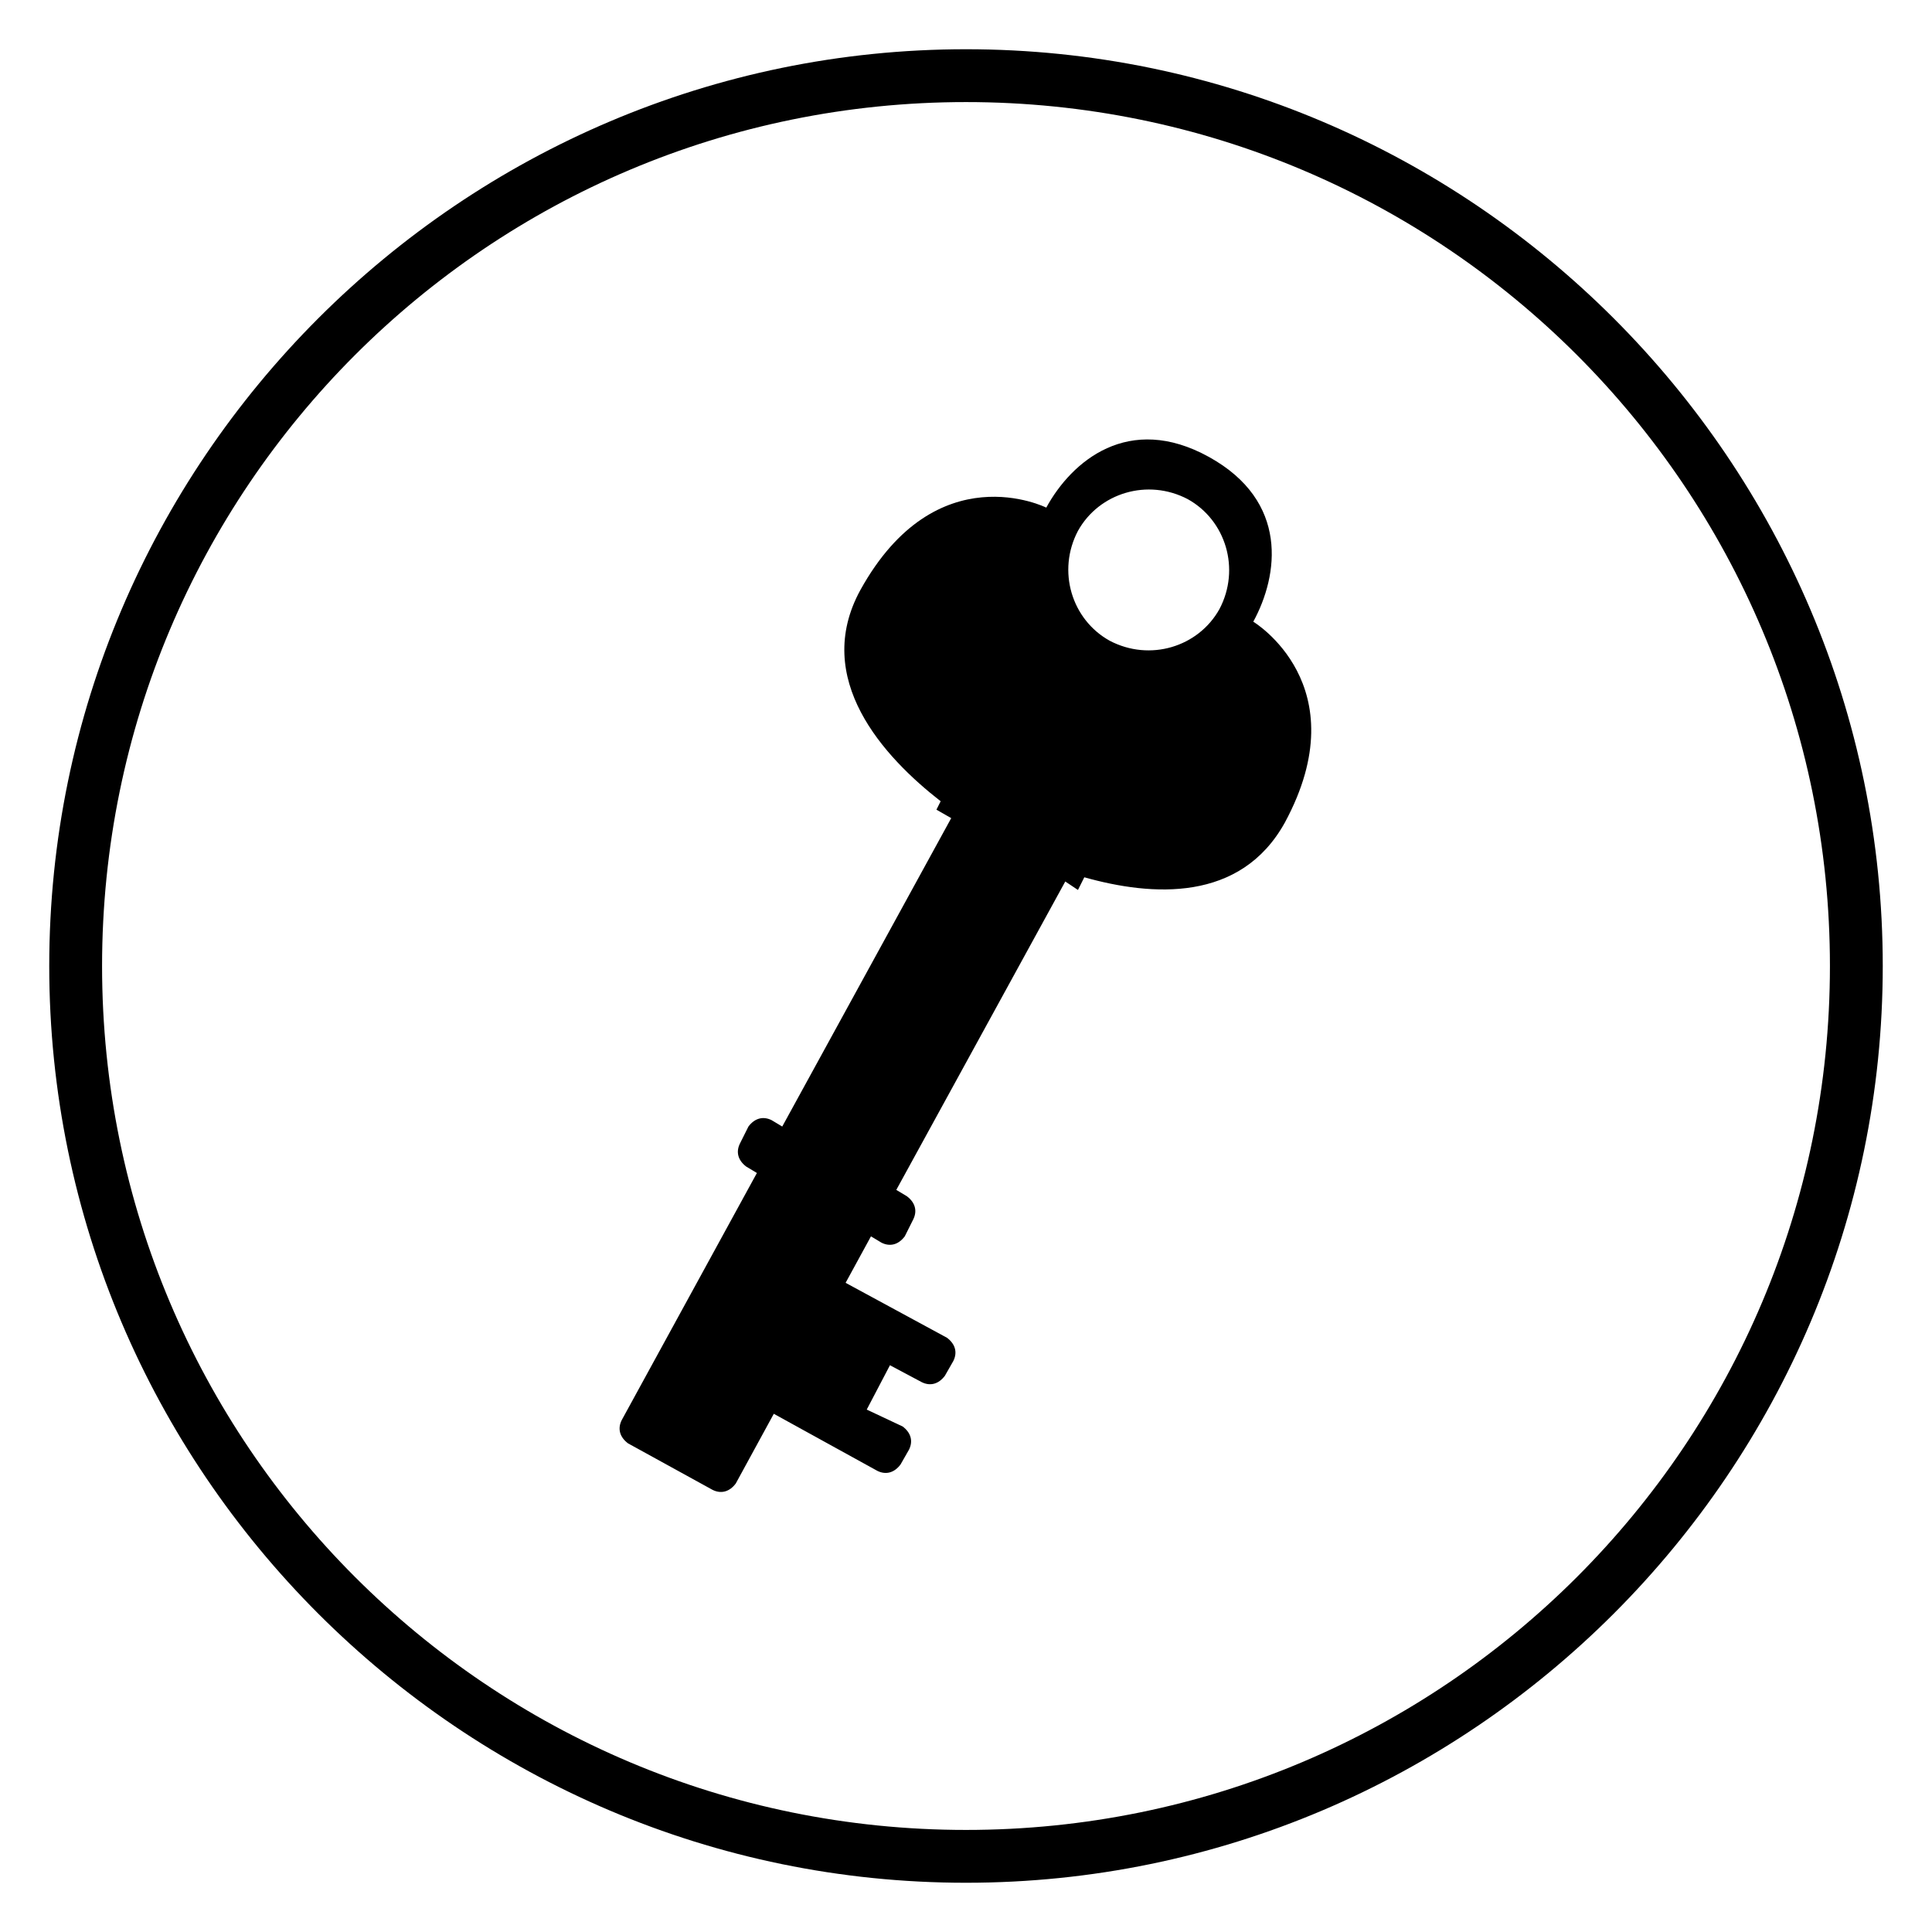 <?xml version="1.0" encoding="UTF-8"?>
<!-- Uploaded to: SVG Repo, www.svgrepo.com, Generator: SVG Repo Mixer Tools -->
<svg fill="#000000" width="800px" height="800px" version="1.1" viewBox="144 144 512 512" xmlns="http://www.w3.org/2000/svg">
 <g>
  <path d="m429.67 379.85 1.68-3.359c17.914 5.039 41.426 6.719 53.18-14.555 19.594-36.387-8.398-53.18-8.398-53.18 6.719-12.316 9.516-31.906-11.754-43.664-21.273-11.754-36.387 1.121-43.105 13.434 0 0-29.109-14.555-49.262 21.832-12.875 23.512 6.156 44.223 21.273 55.98l-1.121 2.238 3.918 2.238-44.781 81.73-2.801-1.68c-2.238-1.121-4.477-0.559-6.156 1.68l-2.238 4.477c-1.121 2.238-0.559 4.477 1.68 6.156l2.801 1.68-35.828 65.496c-1.121 2.238-0.559 4.477 1.68 6.156l22.391 12.316c2.238 1.121 4.477 0.559 6.156-1.68l10.078-18.473 27.43 15.113c2.238 1.121 4.477 0.559 6.156-1.68l2.238-3.918c1.121-2.238 0.559-4.477-1.68-6.156l-9.516-4.477 6.156-11.754 8.398 4.477c2.238 1.121 4.477 0.559 6.156-1.68l2.238-3.918c1.121-2.238 0.559-4.477-1.68-6.156l-26.867-14.559 6.719-12.316 2.801 1.68c2.238 1.121 4.477 0.559 6.156-1.68l2.238-4.477c1.121-2.238 0.559-4.477-1.68-6.156l-2.801-1.68 44.781-81.73zm0-95.164c5.598-10.078 18.473-13.996 29.109-8.398 10.078 5.598 13.996 18.473 8.398 29.109-5.598 10.078-18.473 13.996-29.109 8.398-10.078-5.602-13.996-18.477-8.398-29.109z"/>
  <path d="m400 642.95c-133.79 0-242.95-109.16-242.95-242.95s109.16-242.95 242.95-242.95 242.95 109.16 242.95 242.95-109.16 242.95-242.95 242.95zm0-471.9c-126.51 0-228.95 102.44-228.95 228.95s102.44 228.95 228.95 228.95 228.95-102.44 228.95-228.95-102.44-228.95-228.95-228.95z"/>
 </g>
</svg>